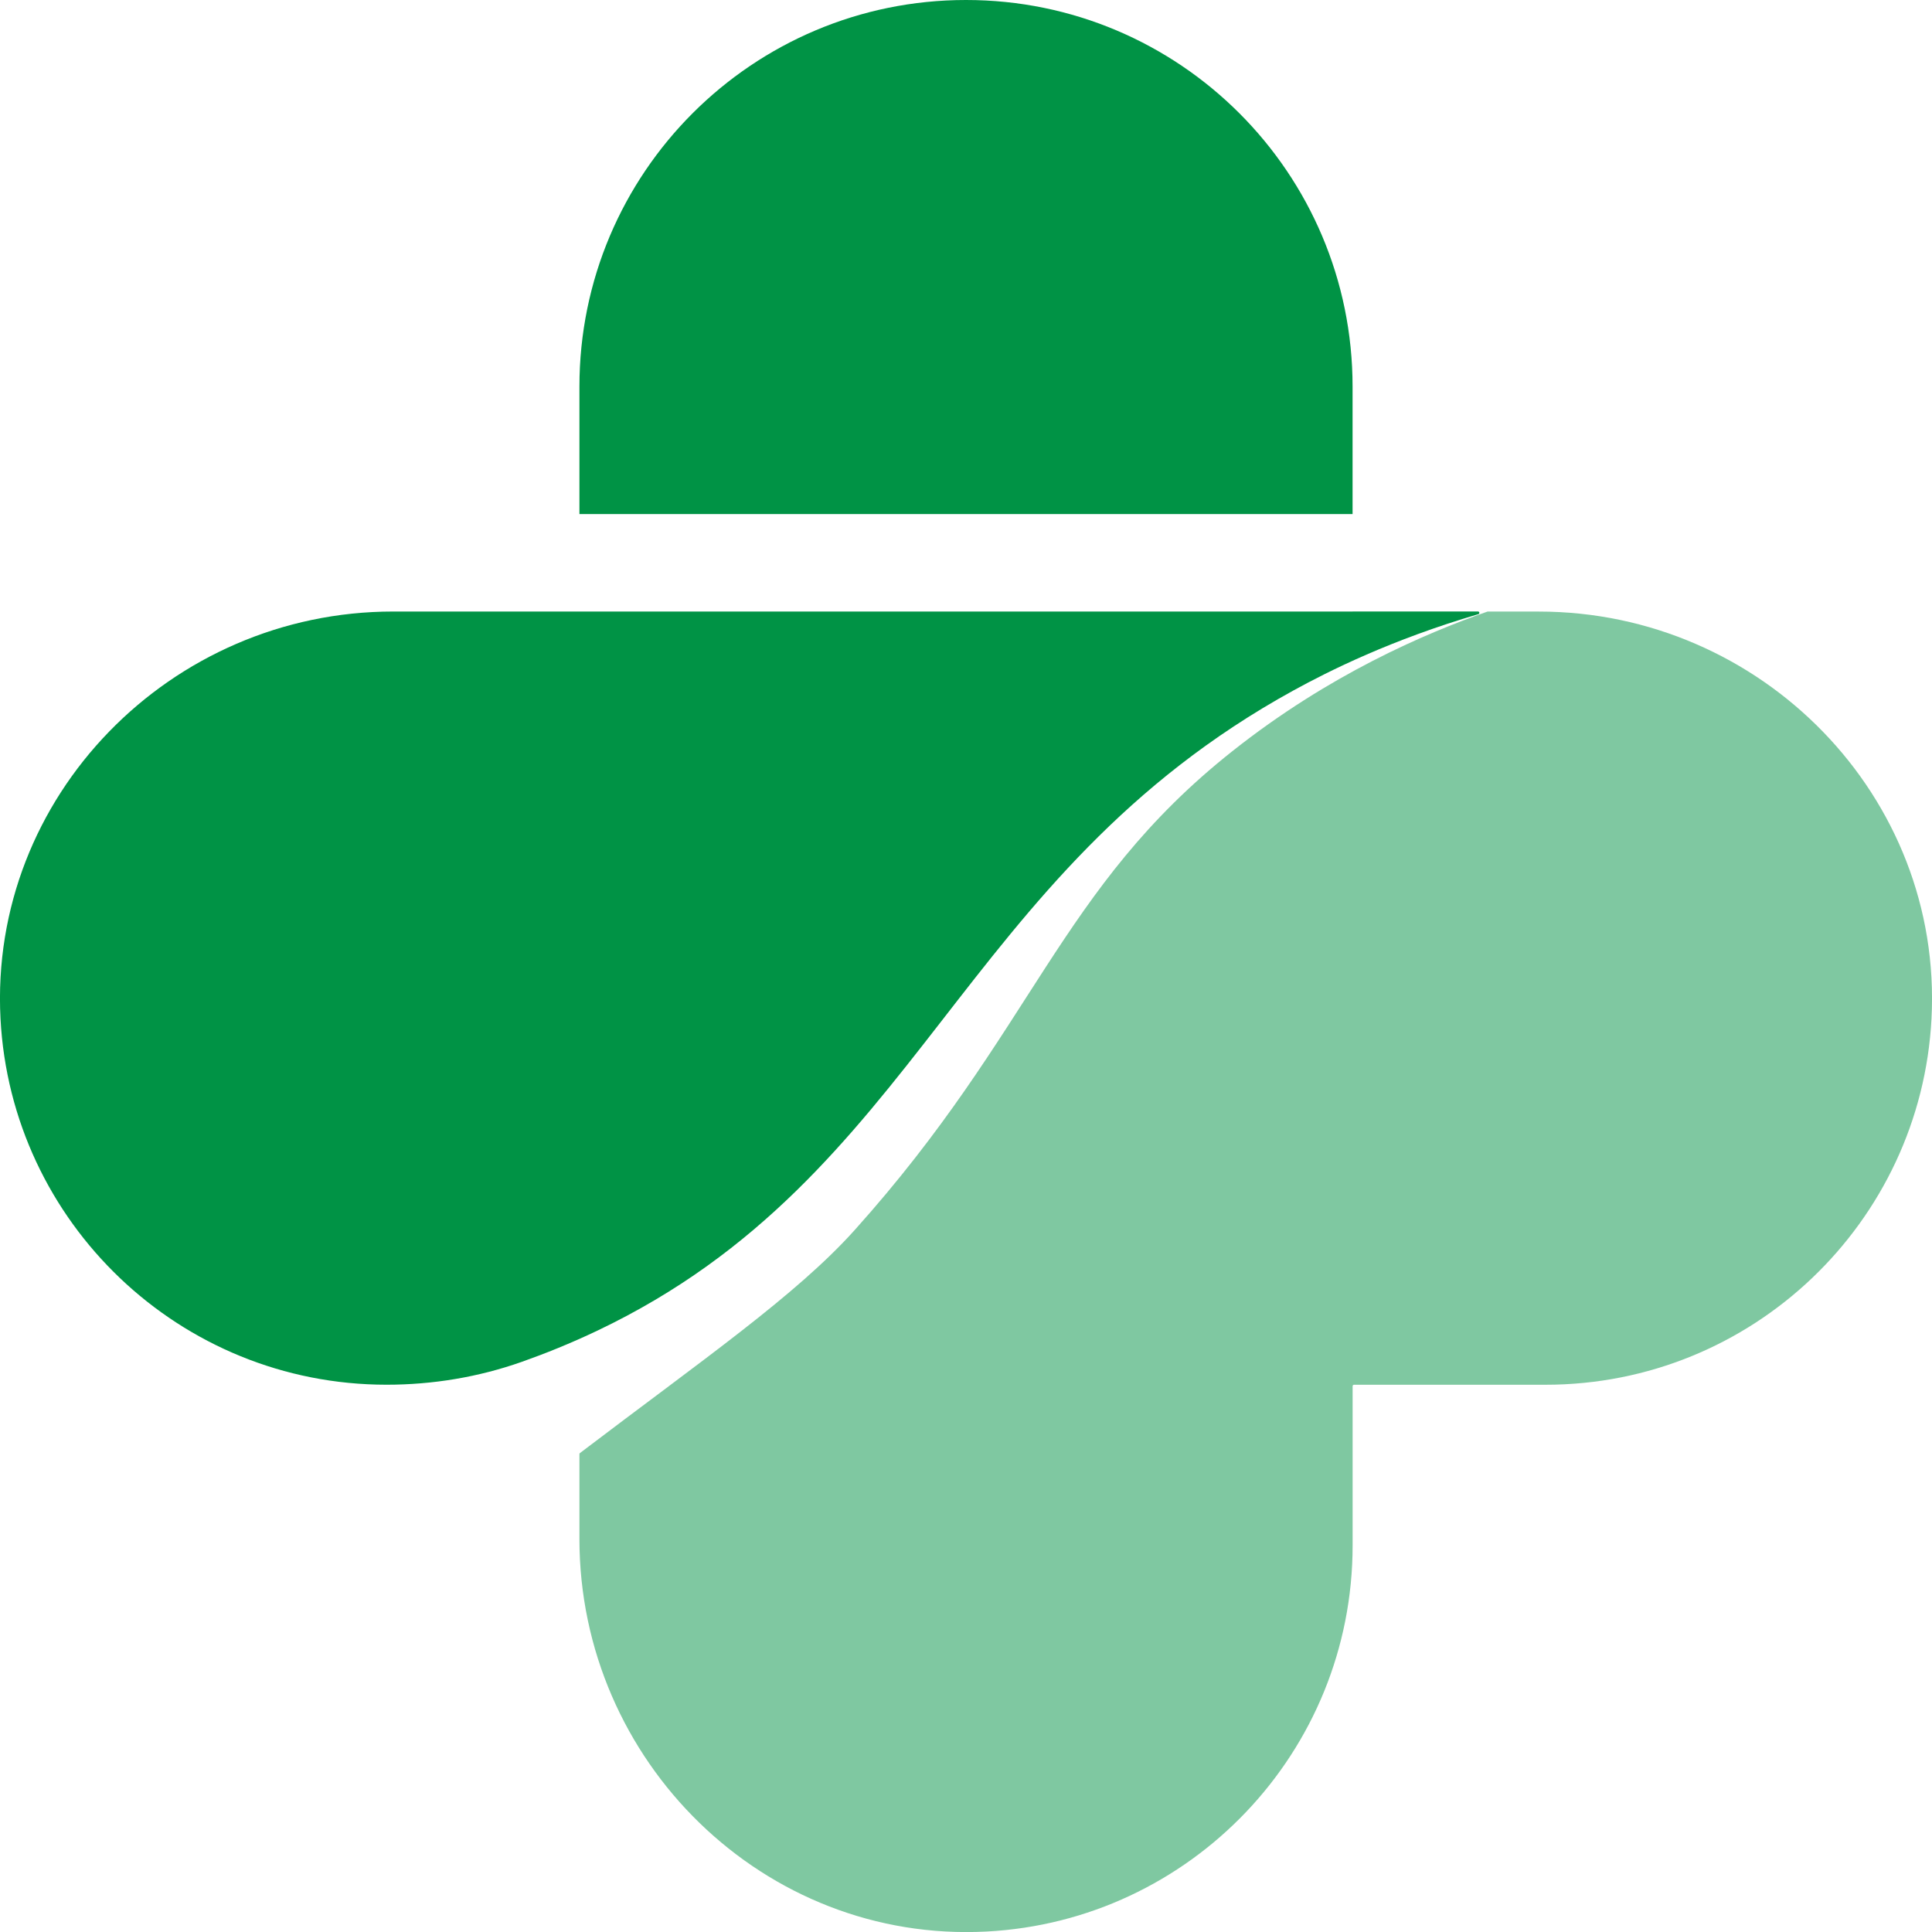 <?xml version="1.0" encoding="UTF-8"?>
<svg id="Layer_1" xmlns="http://www.w3.org/2000/svg" viewBox="0 0 467.64 467.64">
  <defs>
    <style>
      .cls-1, .cls-2 {
        fill: #009345;
      }

      .cls-2 {
        opacity: .5;
      }
    </style>
  </defs>
  <path class="cls-1" d="M327.39,124.44v-30.86C327.39,41.89,285.5,0,233.82,0s-93.57,41.89-93.57,93.57v30.86h187.15Z"/>
  <path class="cls-1" d="M327.39,148.02H95.16c-53.86,0-97.84,44.73-95.04,98.52,2.57,49.38,43.42,88.63,93.45,88.63h0c11.16,0,22.25-1.83,32.77-5.55,5.52-1.95,11.73-4.43,18.3-7.56,78.45-37.4,86.91-110.09,168.41-154.92,8.6-4.73,23.75-12.31,44.78-18.48.37-.11.3-.65-.08-.65h-22.65s-7.69,0-7.69,0Z"/>
  <path class="cls-2" d="M372.48,148.02h-12.35s-.07,0-.11.02c-15.22,5.35-38.34,15.24-61.75,33.8-41.94,33.23-48.05,67.6-91.42,115.92-14.12,15.73-36.74,31.34-66.47,53.95-.08.06-.13.16-.13.27v20.51c0,53.86,44.73,97.84,98.52,95.04,49.38-2.57,88.63-43.42,88.63-93.45v-38.57c0-.18.15-.33.33-.33h46.34c50.02,0,90.88-39.25,93.45-88.63,2.8-53.79-41.17-98.52-95.04-98.52Z"/>
</svg>
